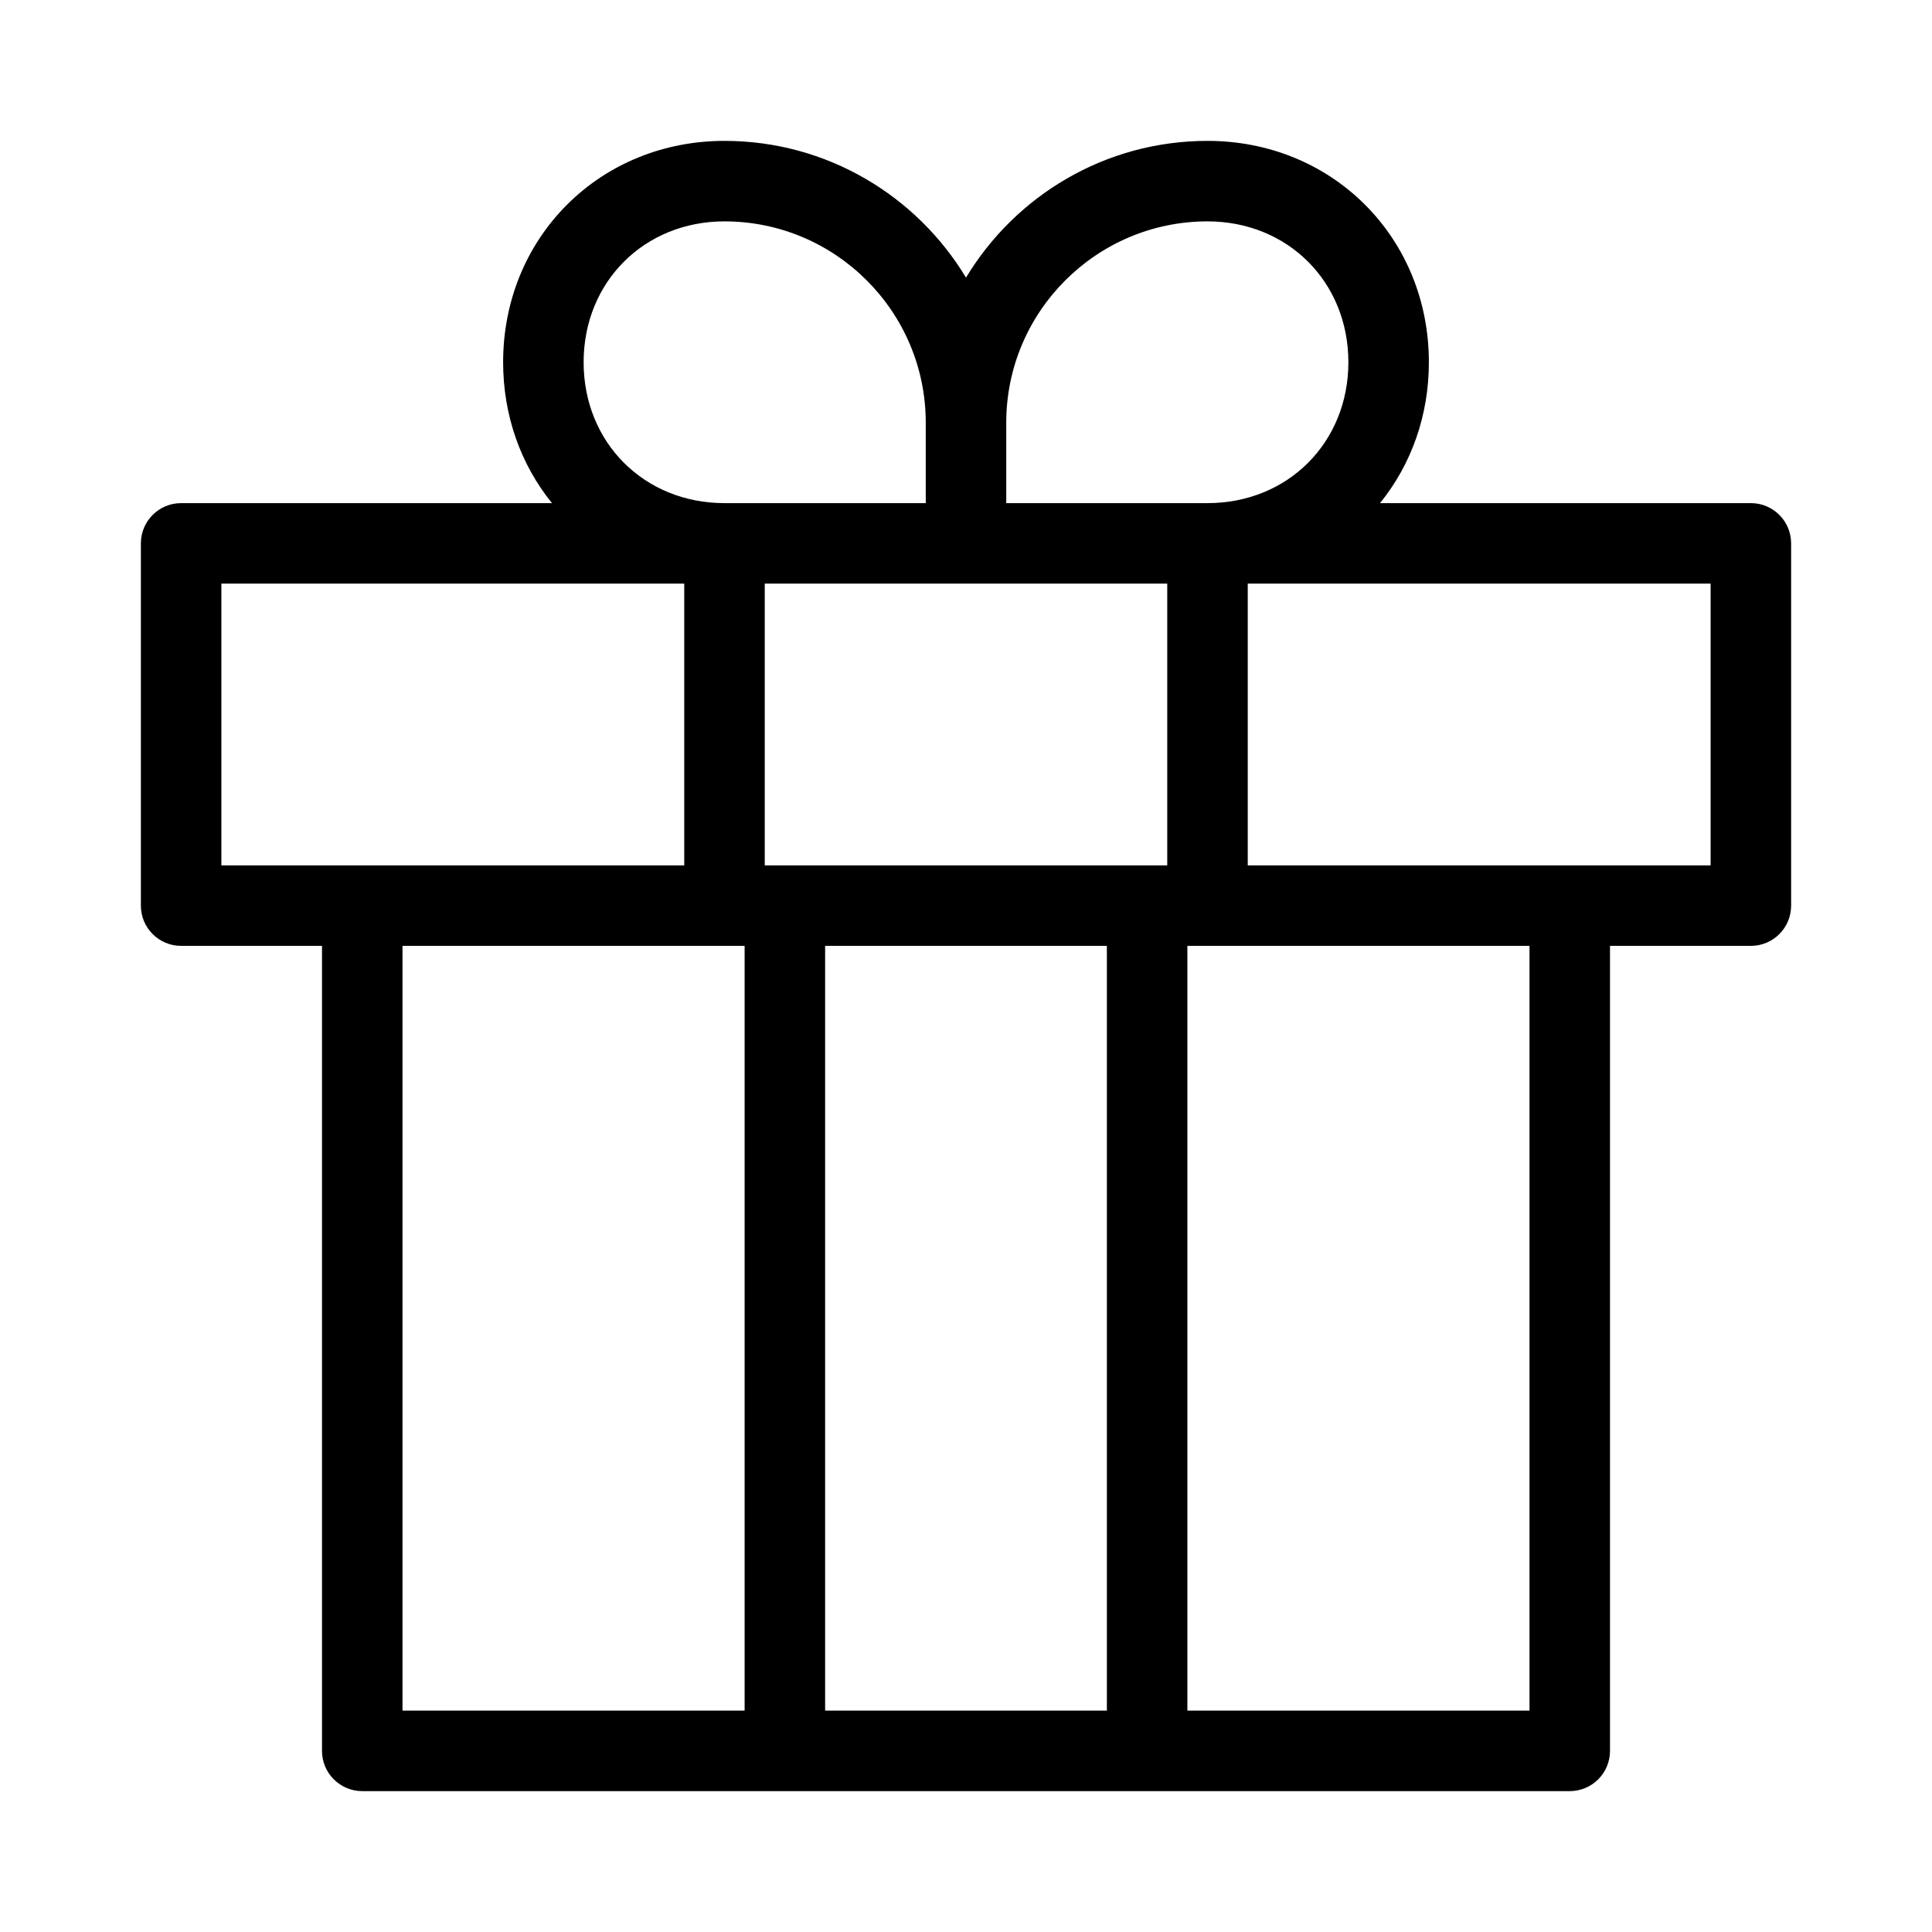 <?xml version="1.0" encoding="utf-8"?>
<!-- Generator: Adobe Illustrator 16.0.0, SVG Export Plug-In . SVG Version: 6.00 Build 0)  -->
<!DOCTYPE svg PUBLIC "-//W3C//DTD SVG 1.1//EN" "http://www.w3.org/Graphics/SVG/1.1/DTD/svg11.dtd">
<svg version="1.1" id="Icons" xmlns="http://www.w3.org/2000/svg" xmlns:xlink="http://www.w3.org/1999/xlink" x="0px" y="0px"
	 width="960px" height="960px" viewBox="0 0 960 960" enable-background="new 0 0 960 960" xml:space="preserve">
<g>
	<path d="M870,250H685.72c15.73-19.4,24.28-43.86,24.28-70c0-30.01-11.27-57.8-31.73-78.27C657.8,81.27,630.01,70,600,70
		c-50.87,0-95.49,27.27-120,67.96C455.49,97.27,410.87,70,360,70c-30.01,0-57.8,11.27-78.27,31.73C261.27,122.2,250,149.99,250,180
		c0,26.14,8.55,50.6,24.28,70H90c-11.05,0-20,8.95-20,20v180c0,11.05,8.95,20,20,20h70v400c0,11.05,8.95,20,20,20h600
		c11.05,0,20-8.95,20-20V470h70c11.05,0,20-8.95,20-20V270C890,258.95,881.05,250,870,250z M500,210c0-55.14,44.86-100,100-100
		c39.91,0,70,30.09,70,70s-30.09,70-70,70H500V210z M580,290v140H380V290H580z M360,110c55.14,0,100,44.86,100,100v40H360
		c-39.91,0-70-30.09-70-70S320.09,110,360,110z M110,430V290h230v140H110z M200,470h170v380H200V470z M410,850V470h140v380H410z
		 M760,850H590V470h170V850z M850,430H620V290h230V430z"/>
</g>
<rect x="-4320" y="-12960" fill="none" width="16080" height="20400"/>
</svg>
